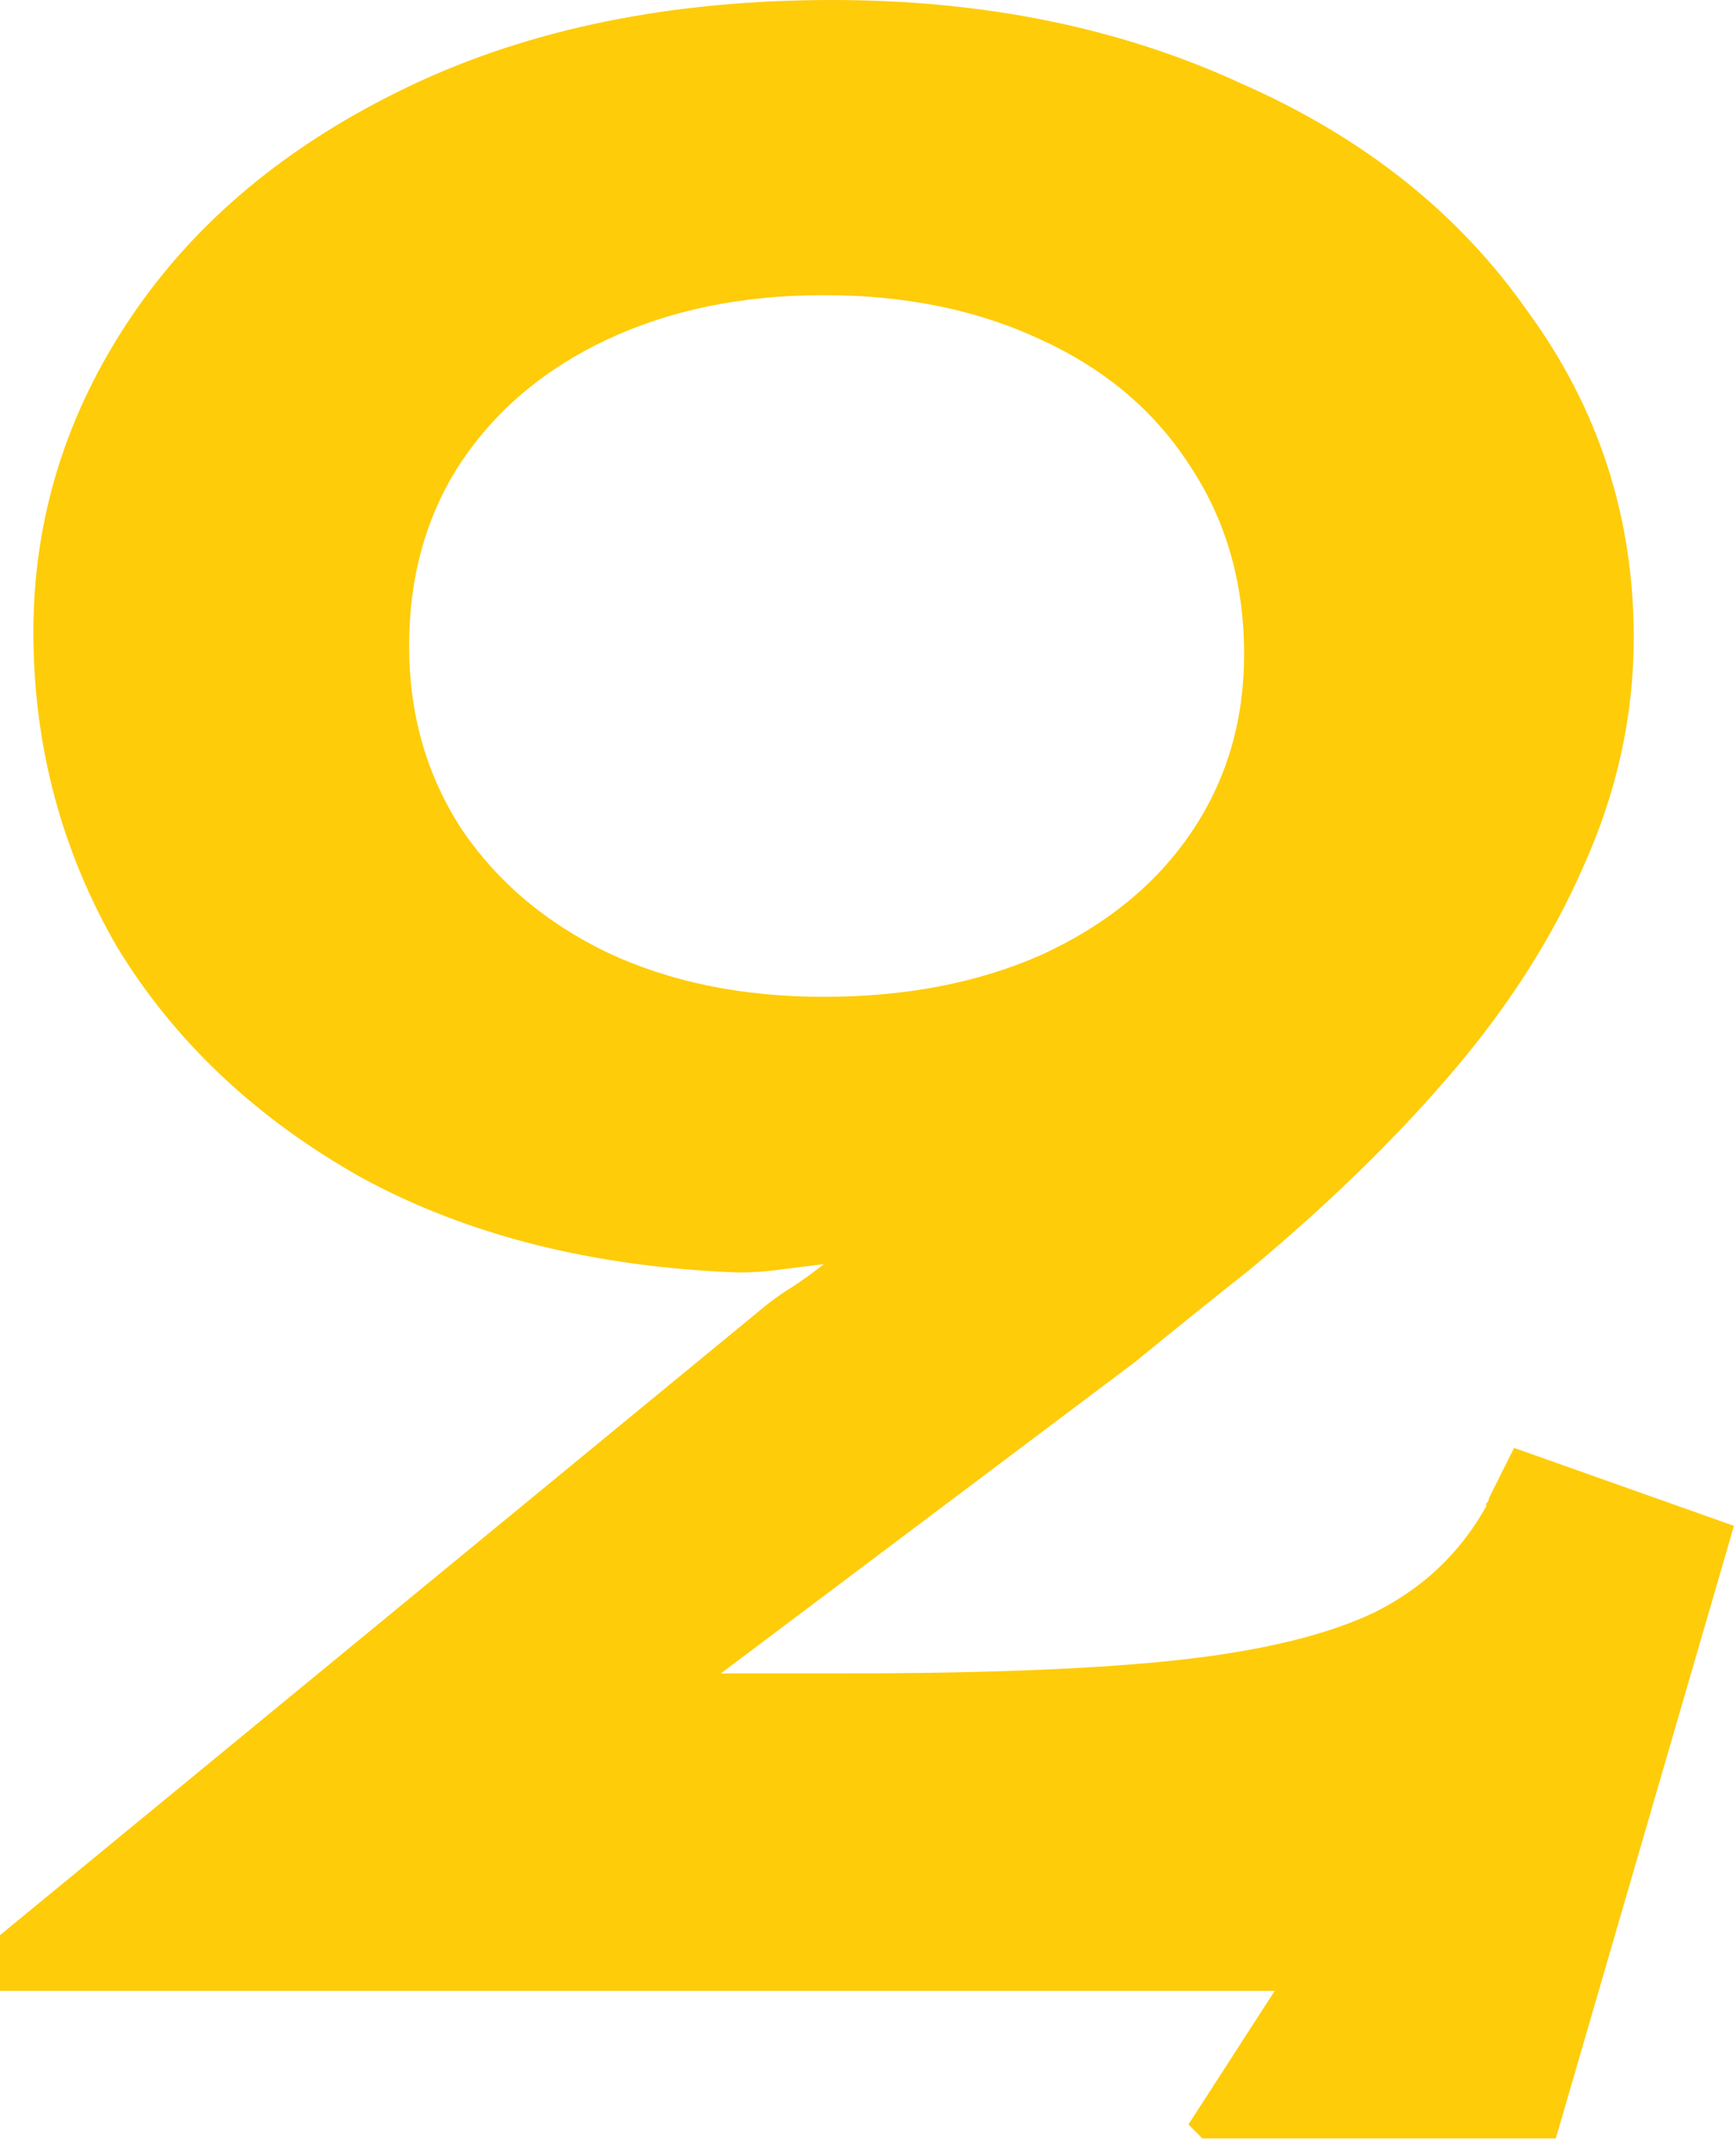 <?xml version="1.0" encoding="UTF-8"?> <svg xmlns="http://www.w3.org/2000/svg" width="169" height="209" viewBox="0 0 169 209" fill="none"><path d="M115.694 206.732L124.094 193.727H0V188.308L74.51 127.074C75.413 126.351 76.317 125.719 77.22 125.177C78.304 124.455 79.297 123.732 80.2 123.01C78.755 123.19 77.31 123.371 75.865 123.552C74.601 123.732 73.246 123.823 71.801 123.823C57.712 123.281 45.519 120.21 35.223 114.61C24.927 108.83 16.979 101.334 11.38 92.122C5.961 82.729 3.251 72.523 3.251 61.505C3.251 50.486 6.412 40.281 12.735 30.888C19.057 21.495 28.088 13.999 39.829 8.399C51.57 2.8 65.298 0 81.013 0C95.825 0 109.101 2.709 120.842 8.128C132.764 13.367 142.066 20.773 148.75 30.346C155.614 39.739 159.046 50.306 159.046 62.047C159.046 69.633 157.42 77.039 154.169 84.264C151.098 91.309 146.763 98.083 141.163 104.585C135.744 110.908 129.242 117.23 121.655 123.552C118.223 126.261 114.52 129.242 110.546 132.493L70.175 162.839H81.826C96.096 162.839 107.205 162.387 115.152 161.484C123.1 160.581 129.332 159.046 133.848 156.878C138.544 154.53 142.157 151.098 144.686 146.582C144.686 146.402 144.686 146.311 144.686 146.311C144.866 146.131 144.957 145.95 144.957 145.769L147.395 140.892L168.8 148.479L151.459 208.087H117.049L115.694 206.732ZM80.2 96.999C88.148 96.999 95.193 95.644 101.334 92.935C107.656 90.045 112.533 86.071 115.965 81.013C119.397 75.955 121.113 70.175 121.113 63.672C121.113 56.809 119.397 50.757 115.965 45.519C112.533 40.1 107.656 35.946 101.334 33.056C95.193 30.165 88.148 28.72 80.2 28.72C72.252 28.72 65.208 30.165 59.066 33.056C52.925 35.946 48.138 40.01 44.706 45.248C41.455 50.306 39.829 56.176 39.829 62.86C39.829 69.543 41.545 75.504 44.977 80.742C48.409 85.8 53.106 89.774 59.066 92.664C65.208 95.554 72.252 96.999 80.2 96.999Z" fill="#FECC09"></path></svg> 
